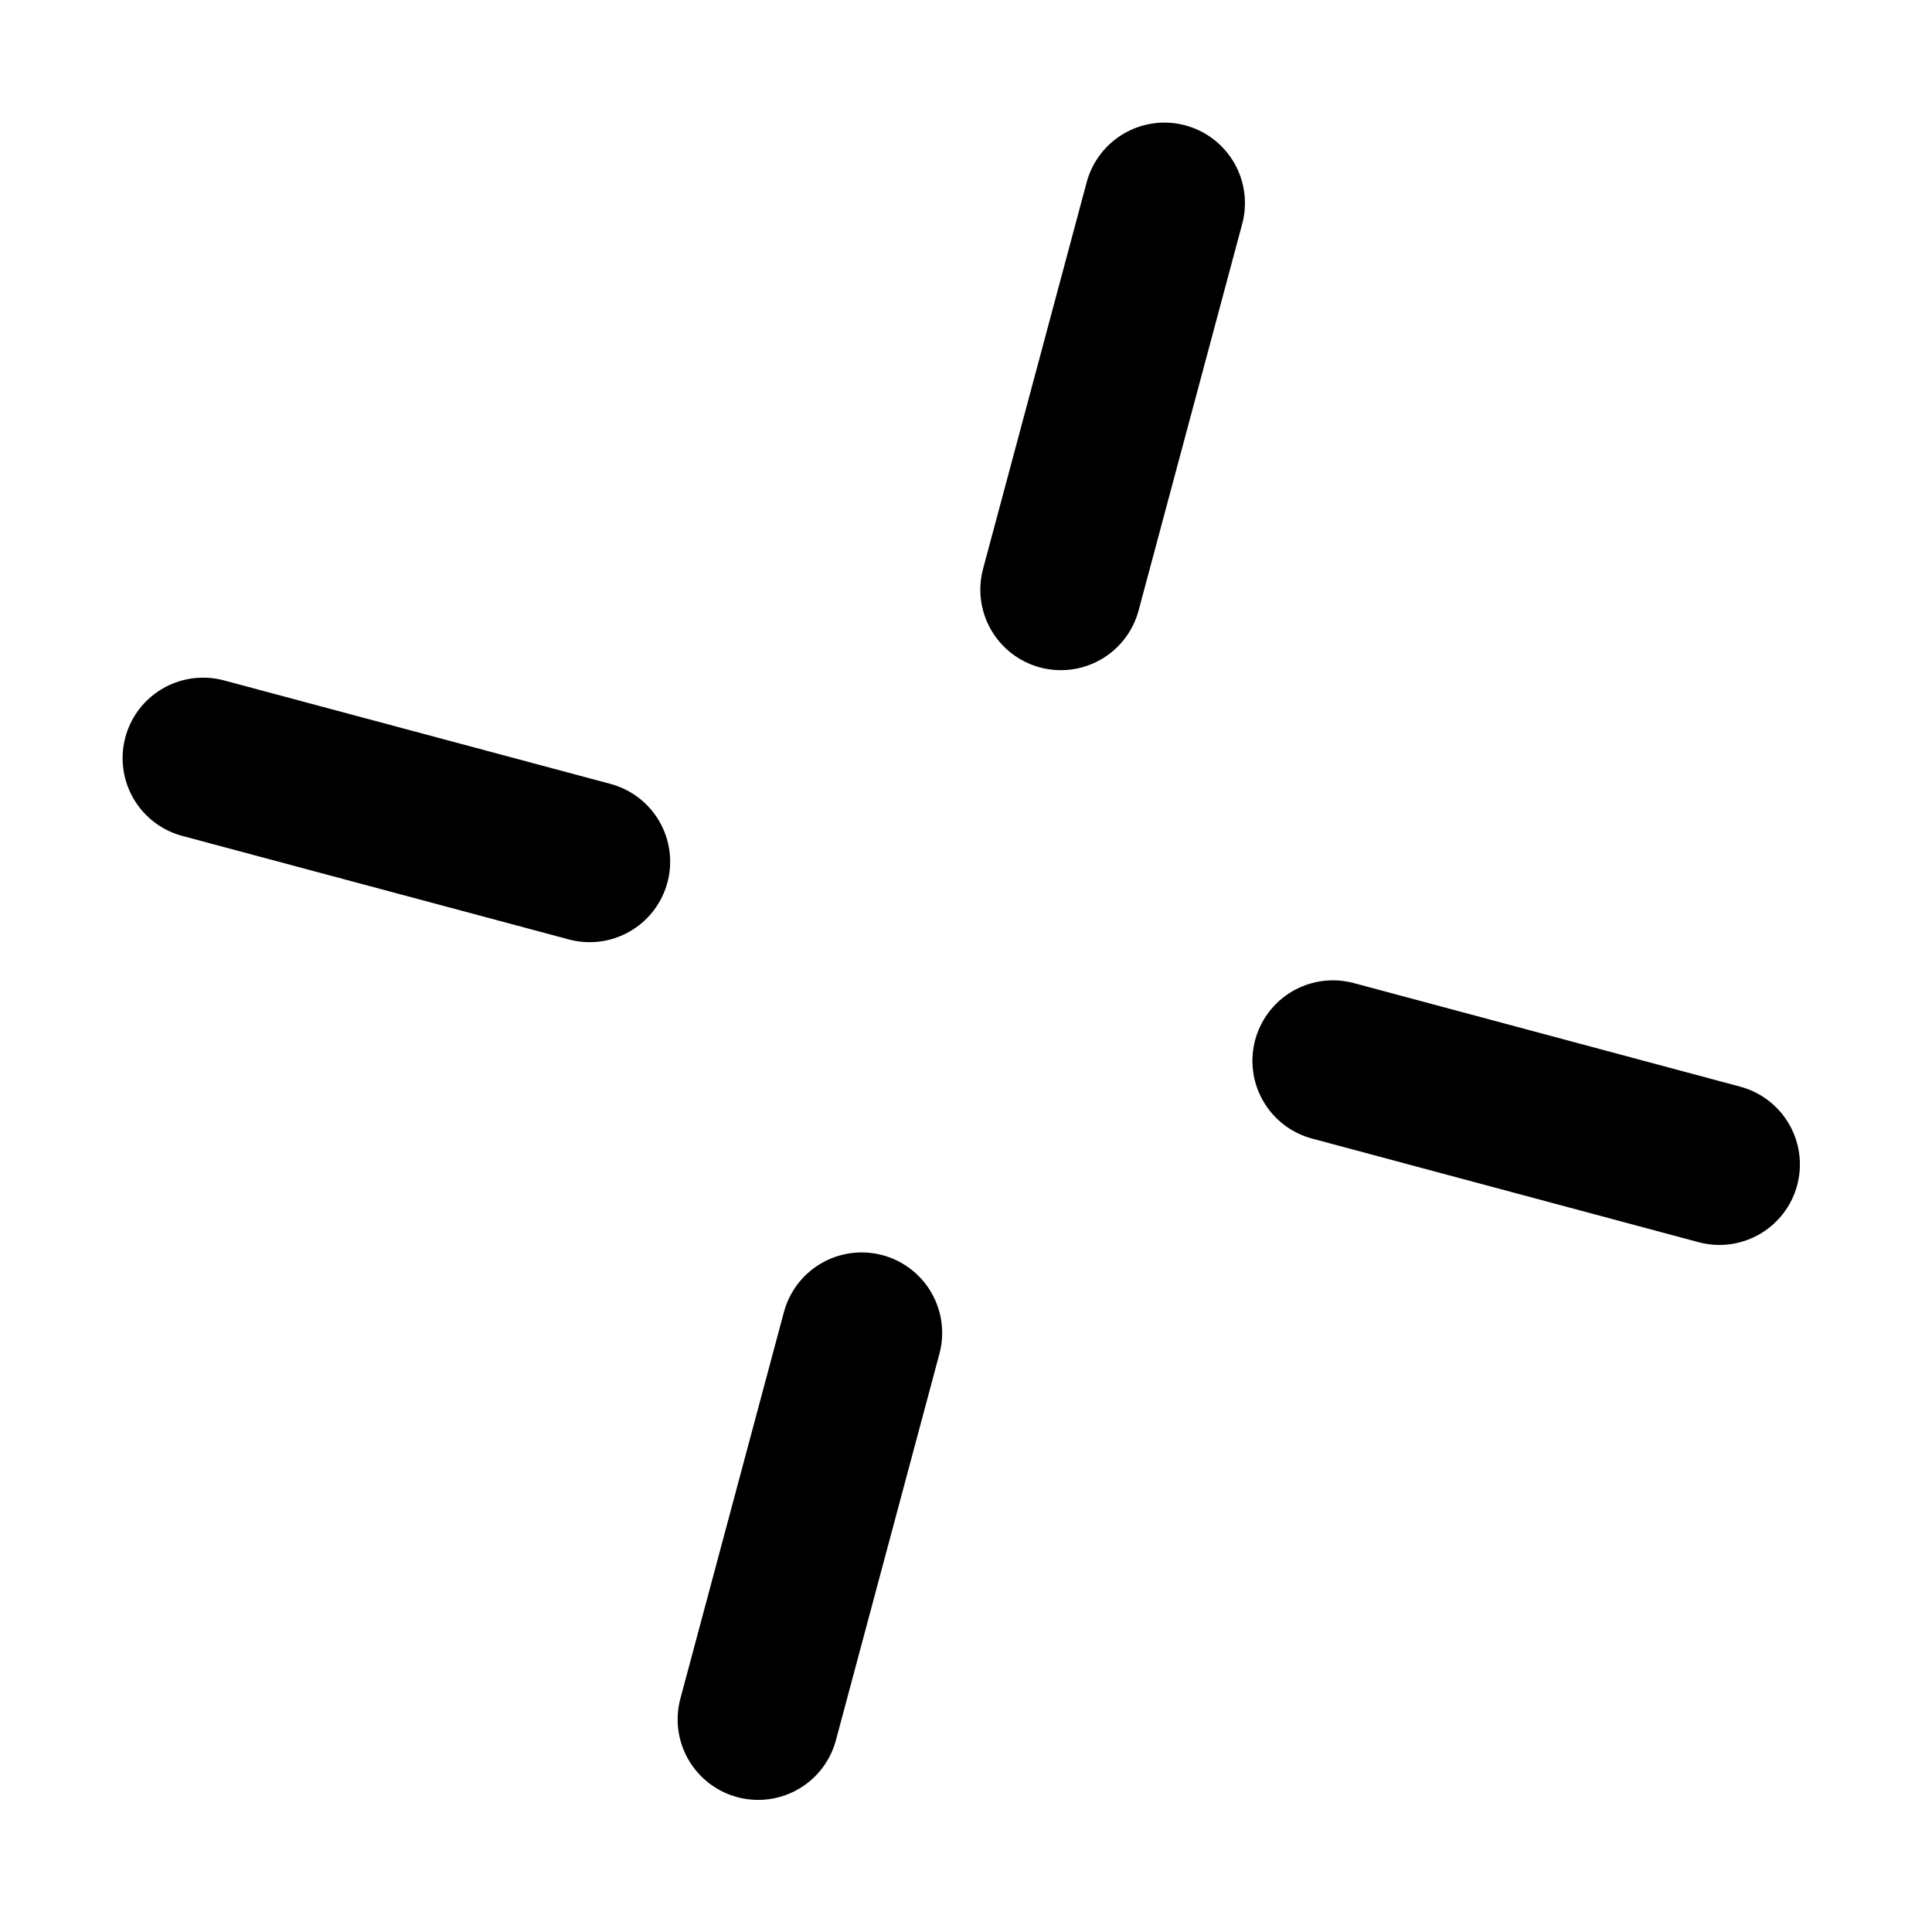 <?xml version="1.0" encoding="UTF-8"?> <svg xmlns="http://www.w3.org/2000/svg" width="24" height="24" viewBox="0 0 24 24" fill="none"> <path d="M14.465 2.523L13.178 7.325" stroke="black" stroke-width="2" stroke-linecap="round" stroke-linejoin="round"></path> <path d="M10.704 16.558L9.418 21.359" stroke="black" stroke-width="2" stroke-linecap="round" stroke-linejoin="round"></path> <path d="M21.359 14.465L16.558 13.178" stroke="black" stroke-width="2" stroke-linecap="round" stroke-linejoin="round"></path> <path d="M7.325 10.704L2.523 9.418" stroke="black" stroke-width="2" stroke-linecap="round" stroke-linejoin="round"></path> </svg> 